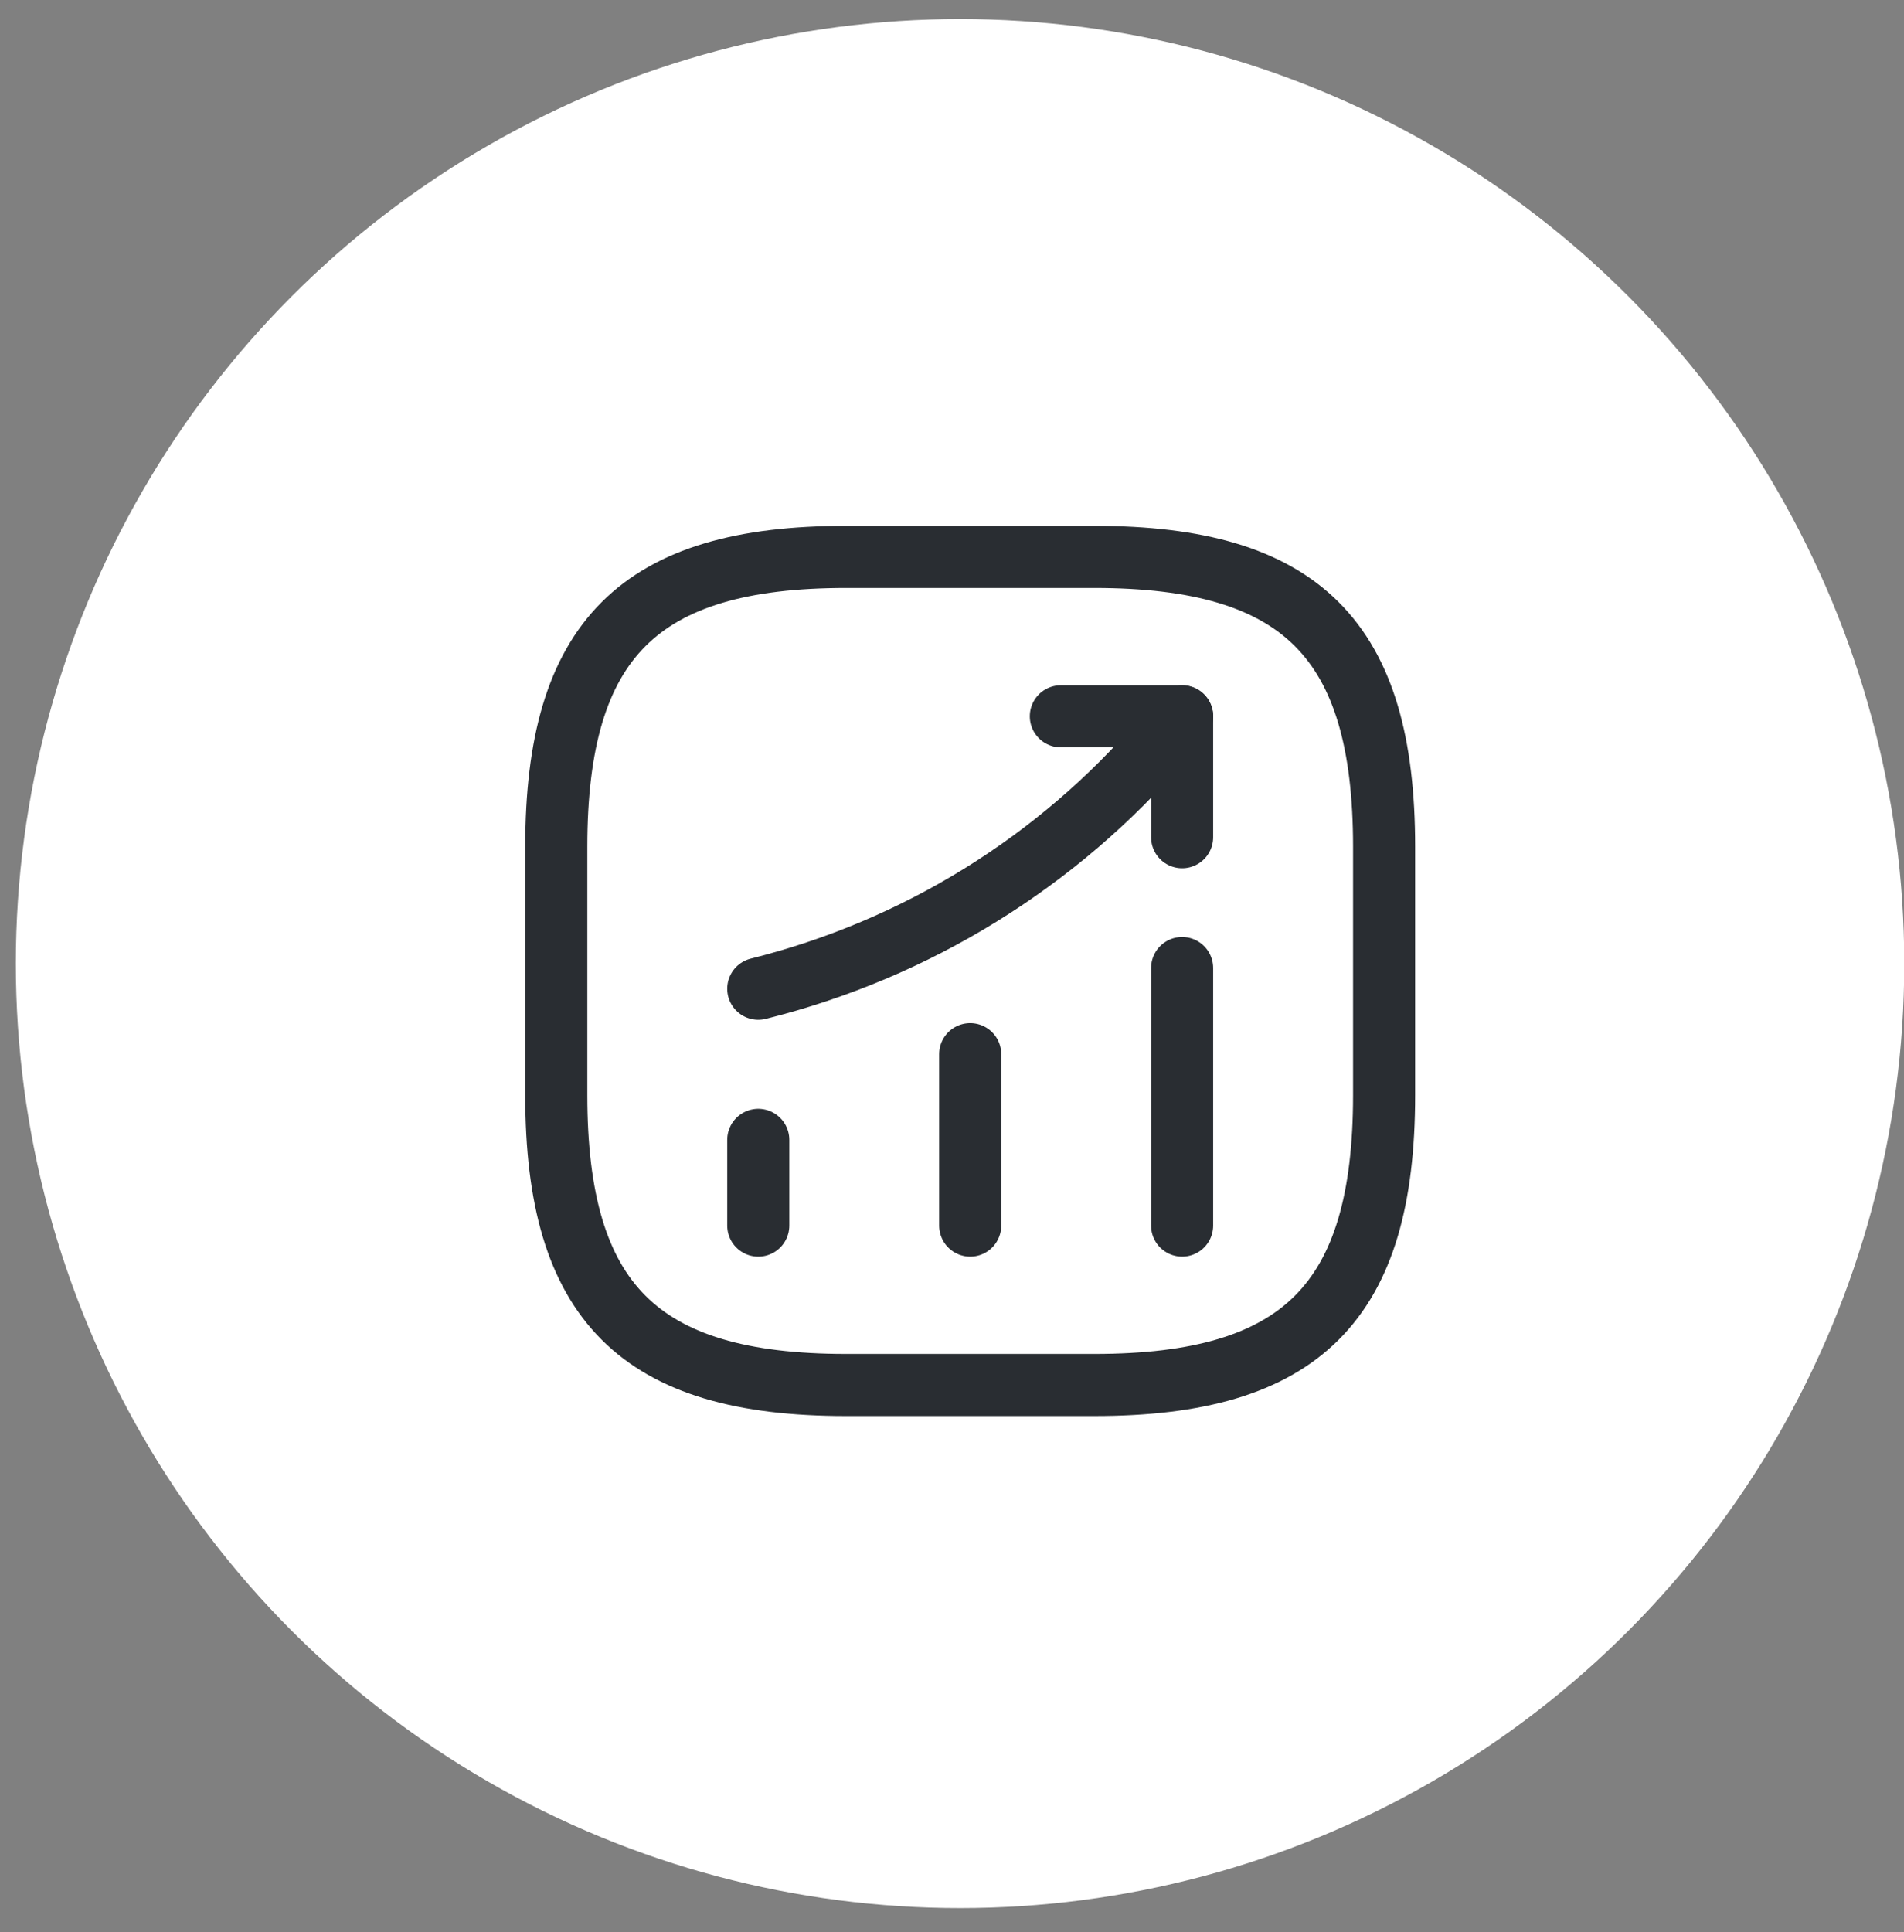 <svg width="69" height="70" viewBox="0 0 69 70" fill="none" xmlns="http://www.w3.org/2000/svg">
<rect x="0" y="0" width="69" height="70" fill="#808080" stroke="none"/>
<circle cx="34.792" cy="34.909" r="34.218" fill="white"/>
<path d="M27.48 44.401V41.296" stroke="#292D32" stroke-width="2.25" stroke-linecap="round"/>
<path d="M35.16 44.401V38.191" stroke="#292D32" stroke-width="2.25" stroke-linecap="round"/>
<path d="M42.84 44.401V35.071" stroke="#292D32" stroke-width="2.25" stroke-linecap="round"/>
<path d="M42.84 25.951L42.151 26.761C38.325 31.231 33.196 34.396 27.48 35.821" stroke="#292D32" stroke-width="2.25" stroke-linecap="round"/>
<path d="M38.445 25.951H42.84V30.331" stroke="#292D32" stroke-width="2.25" stroke-linecap="round" stroke-linejoin="round"/>
<path d="M30.66 50.176H39.66C47.16 50.176 50.16 47.176 50.16 39.676V30.676C50.16 23.176 47.16 20.176 39.66 20.176H30.66C23.16 20.176 20.16 23.176 20.16 30.676V39.676C20.16 47.176 23.16 50.176 30.66 50.176Z" stroke="#292D32" stroke-width="2.25" stroke-linecap="round" stroke-linejoin="round"/>
</svg>
